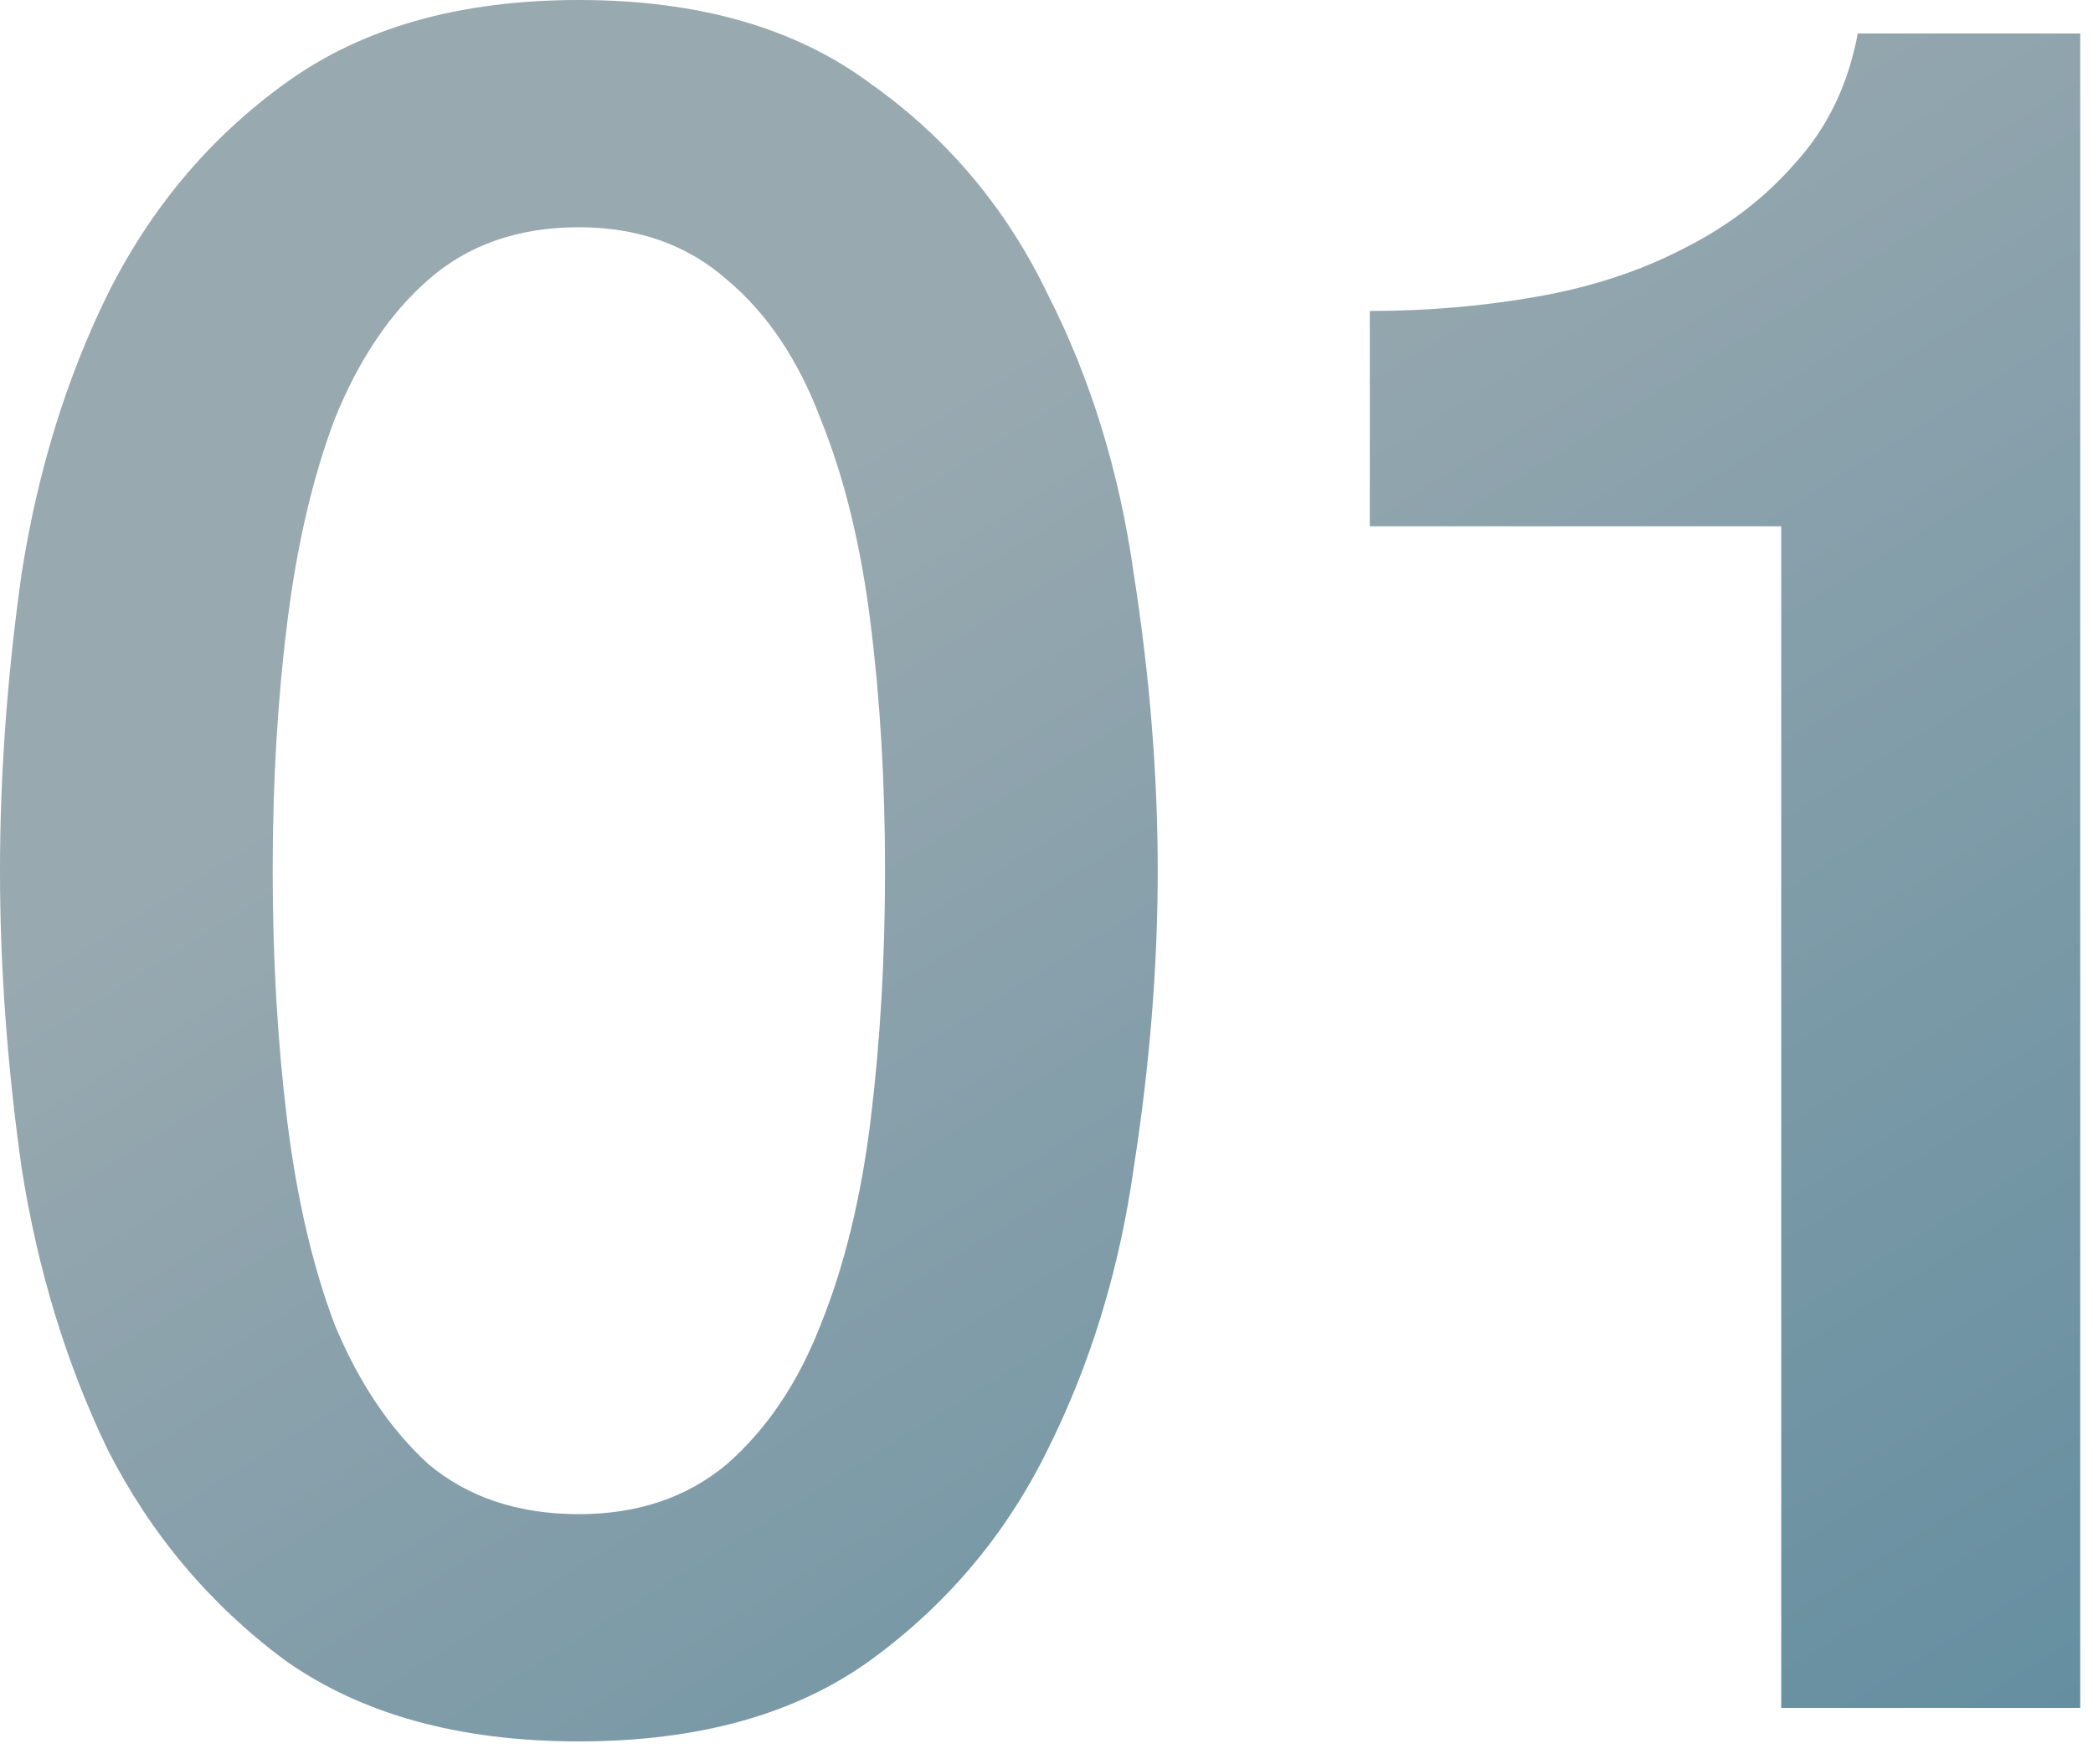 <svg width="70" height="59" viewBox="0 0 70 59" fill="none" xmlns="http://www.w3.org/2000/svg">
<path d="M19.36 0C23.36 0 26.613 0.933 29.12 2.8C31.68 4.613 33.654 6.96 35.04 9.84C36.48 12.667 37.44 15.787 37.92 19.2C38.453 22.613 38.72 25.92 38.72 29.12C38.72 32.32 38.453 35.627 37.92 39.04C37.44 42.453 36.48 45.6 35.04 48.48C33.654 51.307 31.68 53.654 29.12 55.52C26.613 57.334 23.36 58.24 19.36 58.24C15.36 58.24 12.08 57.334 9.52 55.52C7.013 53.654 5.04 51.307 3.6 48.48C2.213 45.6 1.253 42.453 0.72 39.04C0.24 35.627 0 32.32 0 29.12C0 25.92 0.24 22.613 0.72 19.2C1.253 15.787 2.213 12.667 3.6 9.84C5.04 6.96 7.013 4.613 9.52 2.8C12.08 0.933 15.36 0 19.36 0ZM19.36 50.64C21.334 50.64 22.987 50.08 24.32 48.96C25.654 47.787 26.694 46.24 27.44 44.32C28.24 42.347 28.8 40.053 29.12 37.44C29.44 34.827 29.6 32.053 29.6 29.12C29.6 26.187 29.44 23.44 29.12 20.88C28.8 18.267 28.24 15.973 27.44 14C26.694 12.027 25.654 10.48 24.32 9.36C22.987 8.187 21.334 7.6 19.36 7.6C17.334 7.6 15.653 8.187 14.32 9.36C13.04 10.48 12 12.027 11.2 14C10.454 15.973 9.92 18.267 9.6 20.88C9.28 23.44 9.12 26.187 9.12 29.12C9.12 32.053 9.28 34.827 9.6 37.44C9.92 40.053 10.454 42.347 11.2 44.32C12 46.24 13.04 47.787 14.32 48.96C15.653 50.08 17.334 50.64 19.36 50.64ZM45.813 10.4C47.733 10.4 49.6 10.24 51.413 9.92C53.227 9.6 54.853 9.067 56.293 8.32C57.787 7.573 59.04 6.613 60.053 5.44C61.12 4.267 61.813 2.827 62.133 1.12H69.573V57.12H59.573V17.6H45.813V10.4Z" fill="url(#paint0_linear_2021_1232)"/>
<defs>
<linearGradient id="paint0_linear_2021_1232" x1="31.573" y1="12.62" x2="76.573" y2="85.12" gradientUnits="userSpaceOnUse">
<stop stop-color="#99A9B0"/>
<stop offset="1" stop-color="#4C8299"/>
</linearGradient>
</defs>
</svg>
